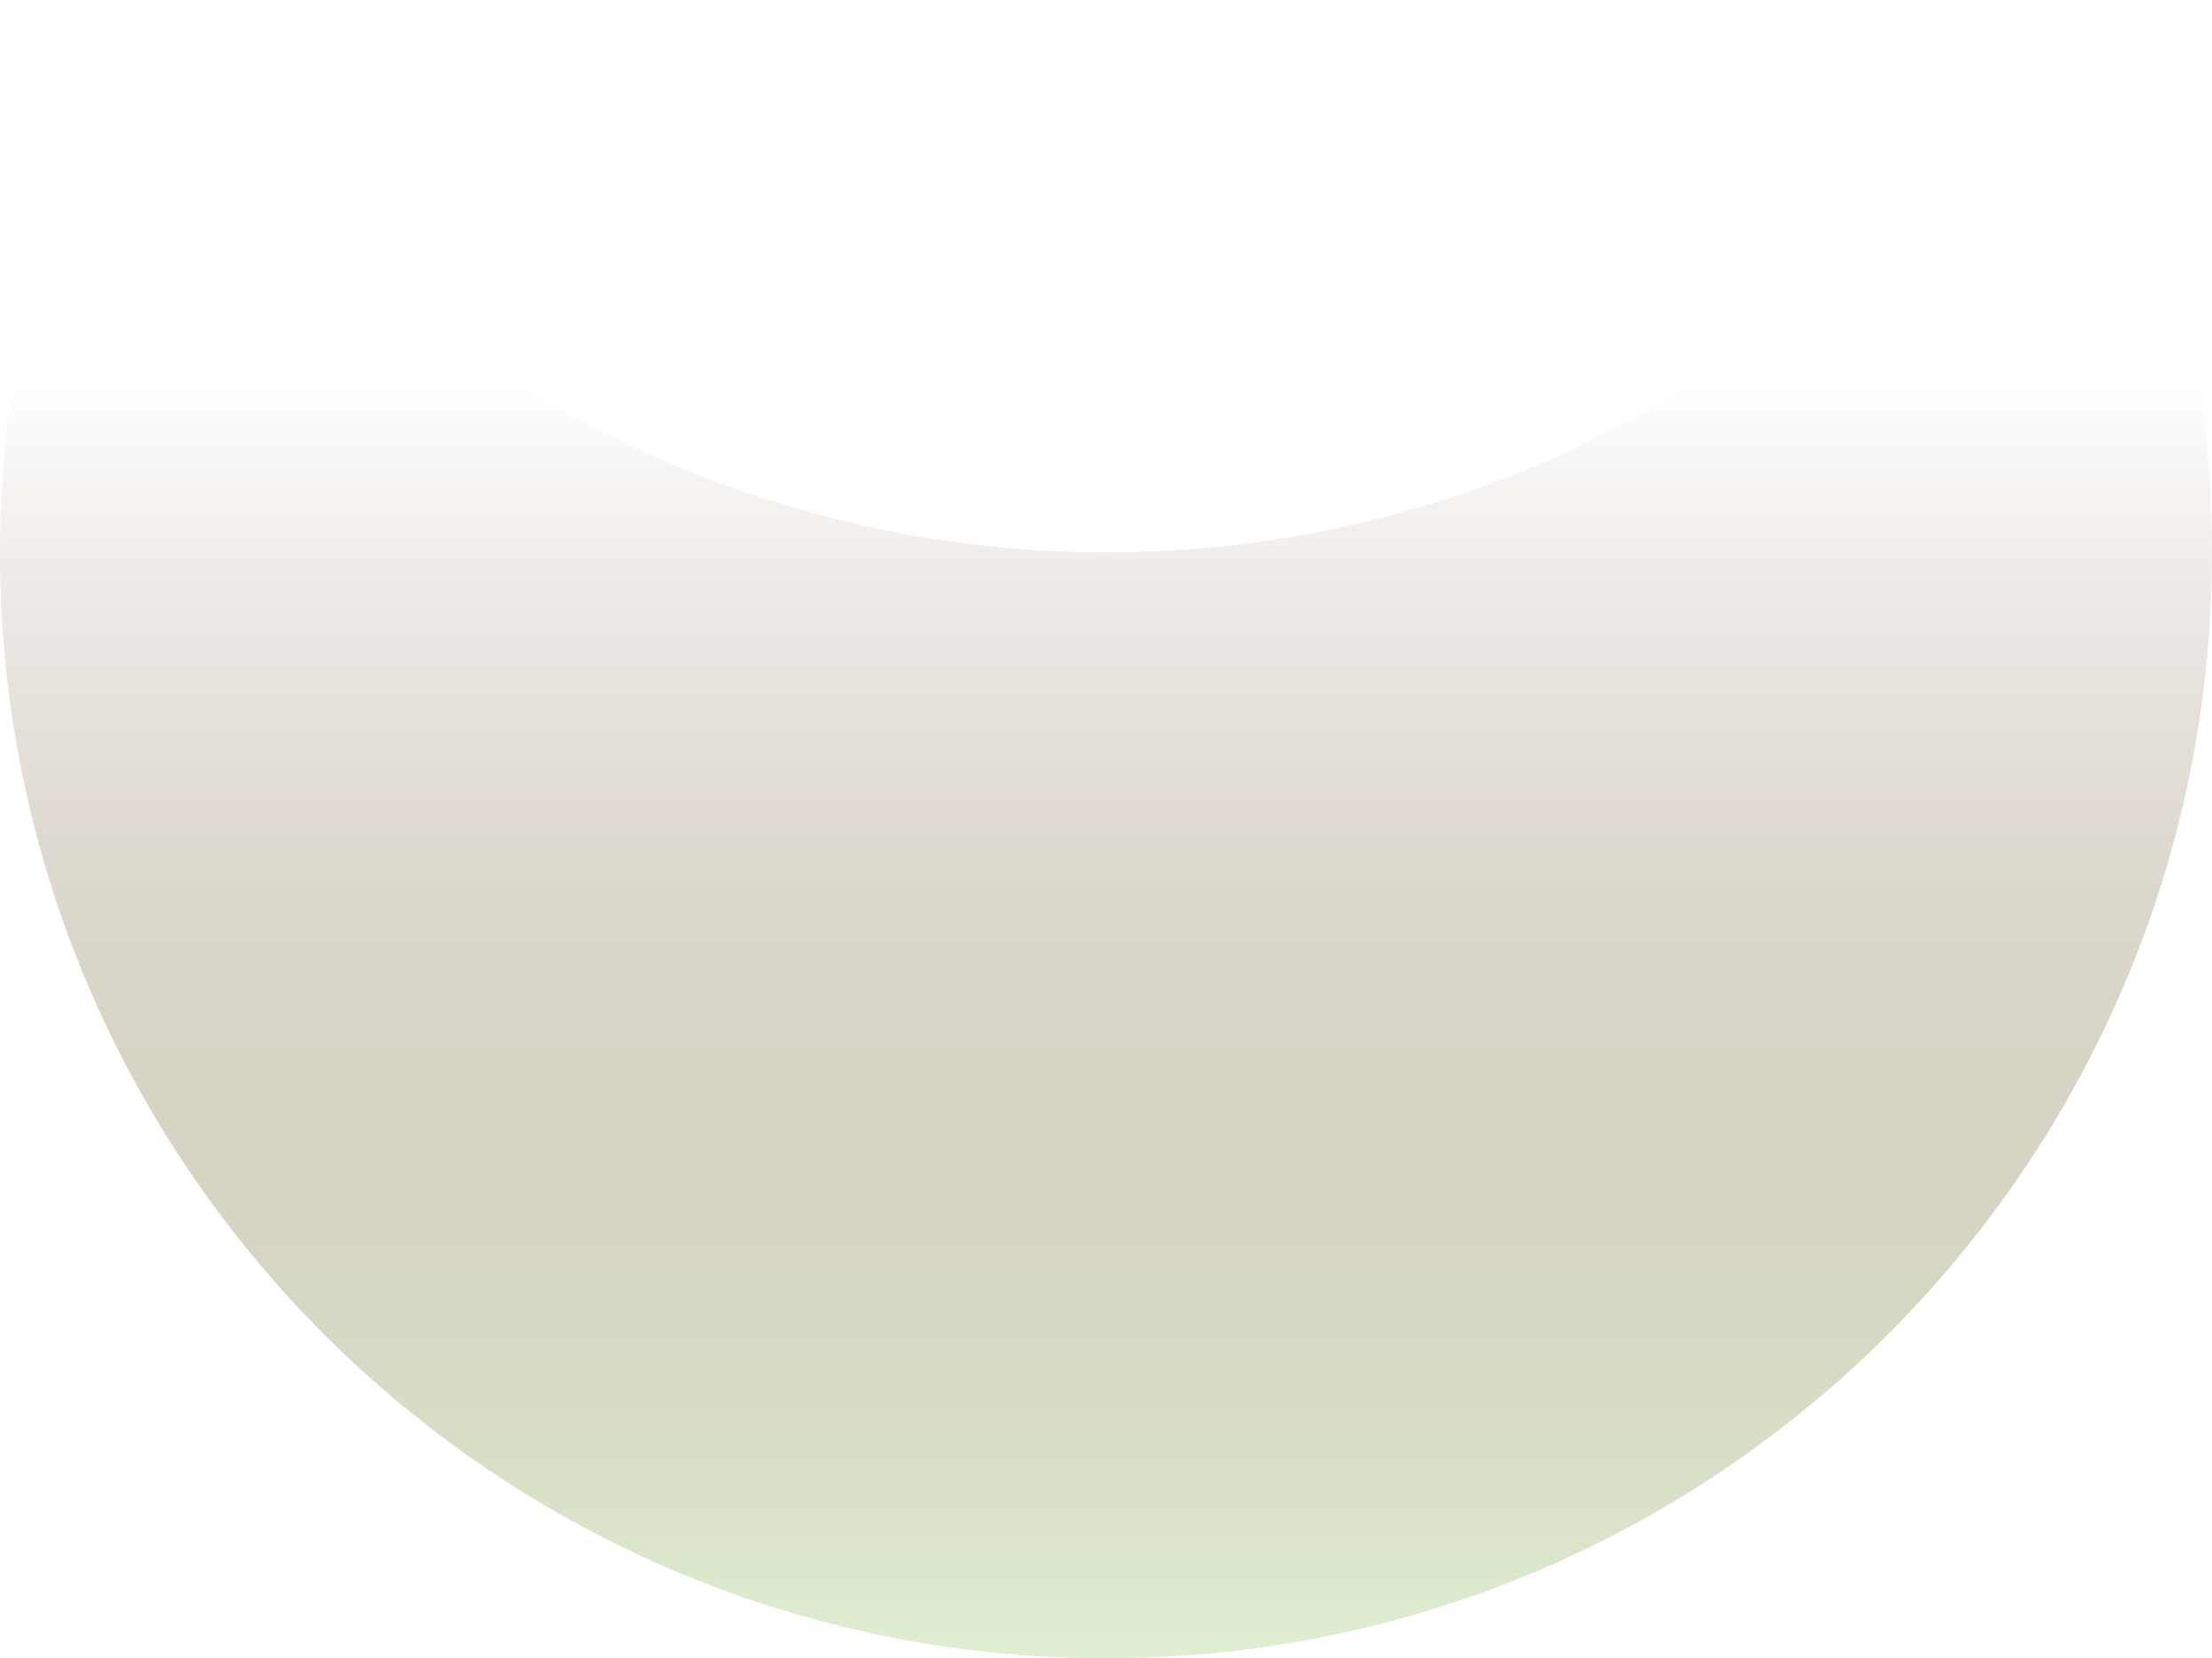 <?xml version="1.0" encoding="UTF-8" standalone="no"?><!-- Generator: Adobe Illustrator 23.1.1, SVG Export Plug-In . SVG Version: 6.00 Build 0)  --><svg xmlns="http://www.w3.org/2000/svg" xmlns:xlink="http://www.w3.org/1999/xlink" enable-background="new 0 0 182.1 136.6" fill="#000000" height="136.6" id="Layer_1" preserveAspectRatio="xMidYMid meet" version="1.1" viewBox="-0.0 0.0 182.2 136.6" width="182.2" x="0px" xml:space="preserve" y="0px" zoomAndPan="magnify">
<g>
	<linearGradient gradientUnits="userSpaceOnUse" id="SVGID_1_" x1="91.053" x2="91.053" xlink:actuate="onLoad" xlink:show="other" xlink:type="simple" y2="136.58">
		<stop offset="0.234" stop-color="#85654e" stop-opacity="0"/>
		<stop offset="1" stop-color="#dfefd1"/>
	</linearGradient>
	<path d="m91.1 45.5c-33.7 0-63.2-18.3-78.9-45.5-7.8 13.4-12.2 28.9-12.2 45.5 0 50.3 40.8 91.1 91.1 91.1s91.1-40.8 91.1-91.1c0-16.6-4.4-32.1-12.2-45.5-15.8 27.2-45.2 45.5-78.9 45.5z" fill="url(#SVGID_1_)"/>
</g>
</svg>